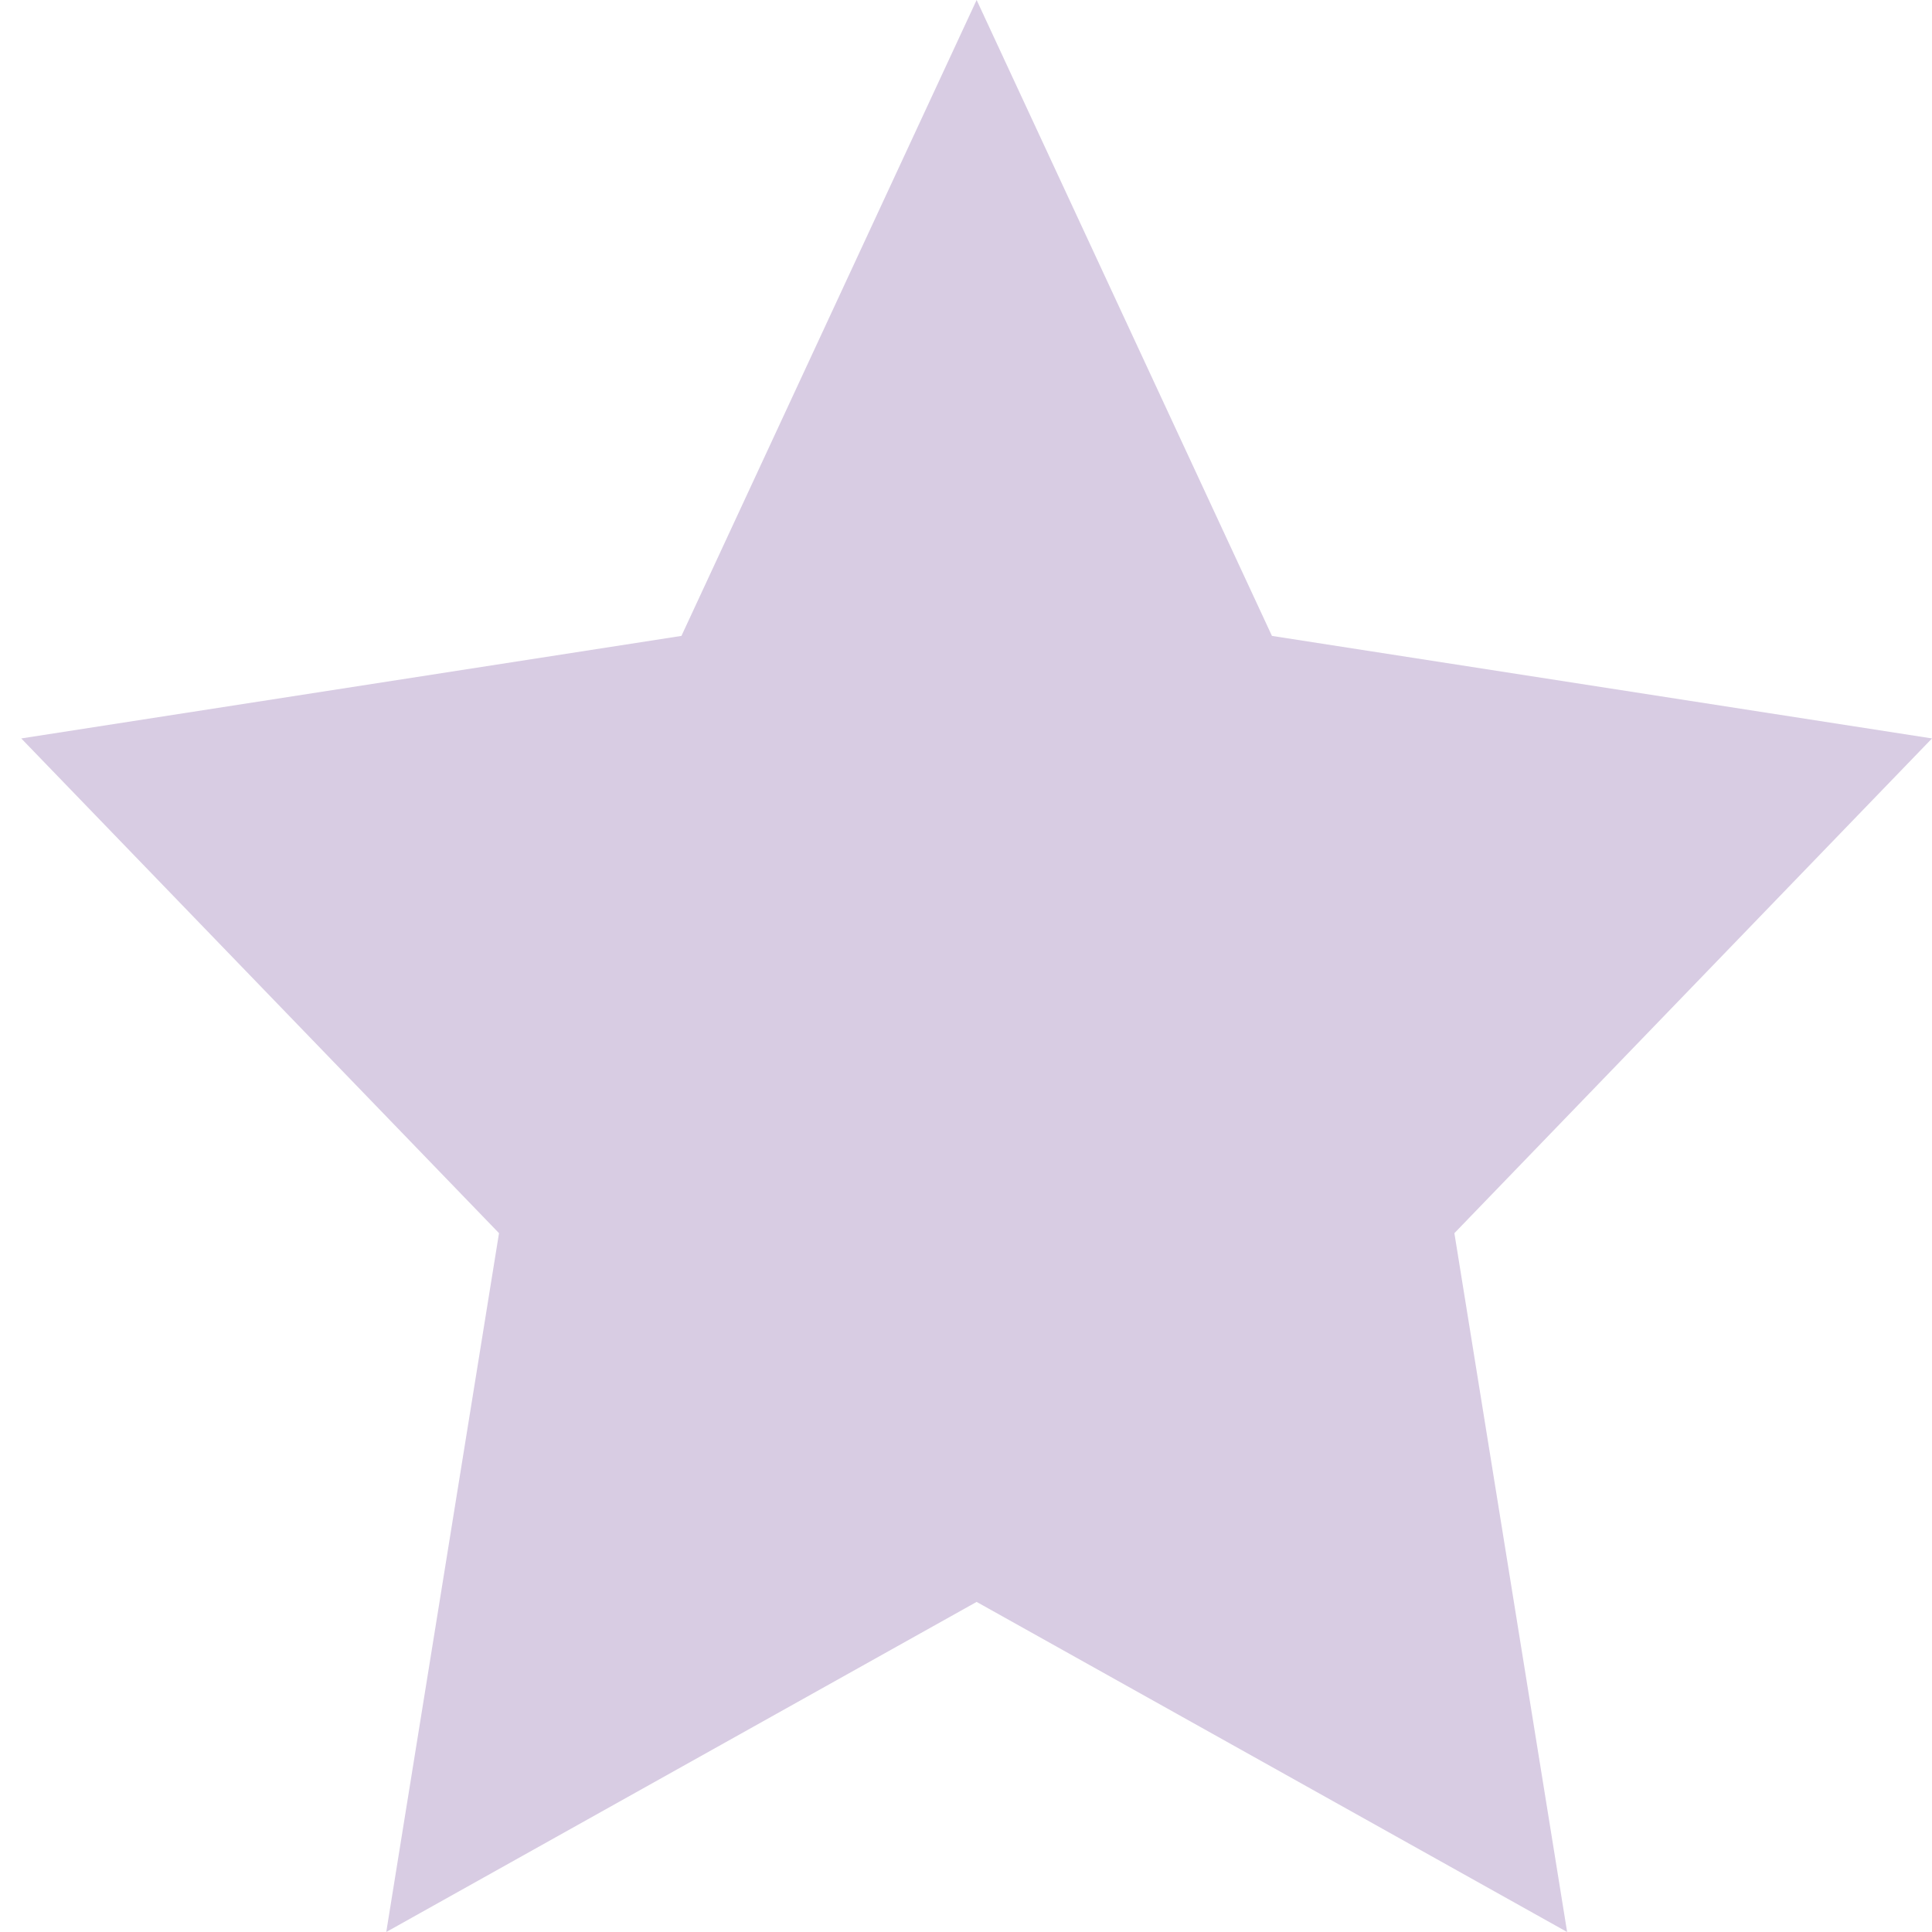 <svg width="14" height="14" viewBox="0 0 14 14" fill="none" xmlns="http://www.w3.org/2000/svg">
<path d="M7.077 0L9.217 4.608L14 5.351L10.539 8.936L11.356 14L7.077 11.608L2.799 14L3.616 8.936L0.154 5.351L4.938 4.608L7.077 0Z" fill="#9F7FB9" fill-opacity="0.4"/>
</svg>
